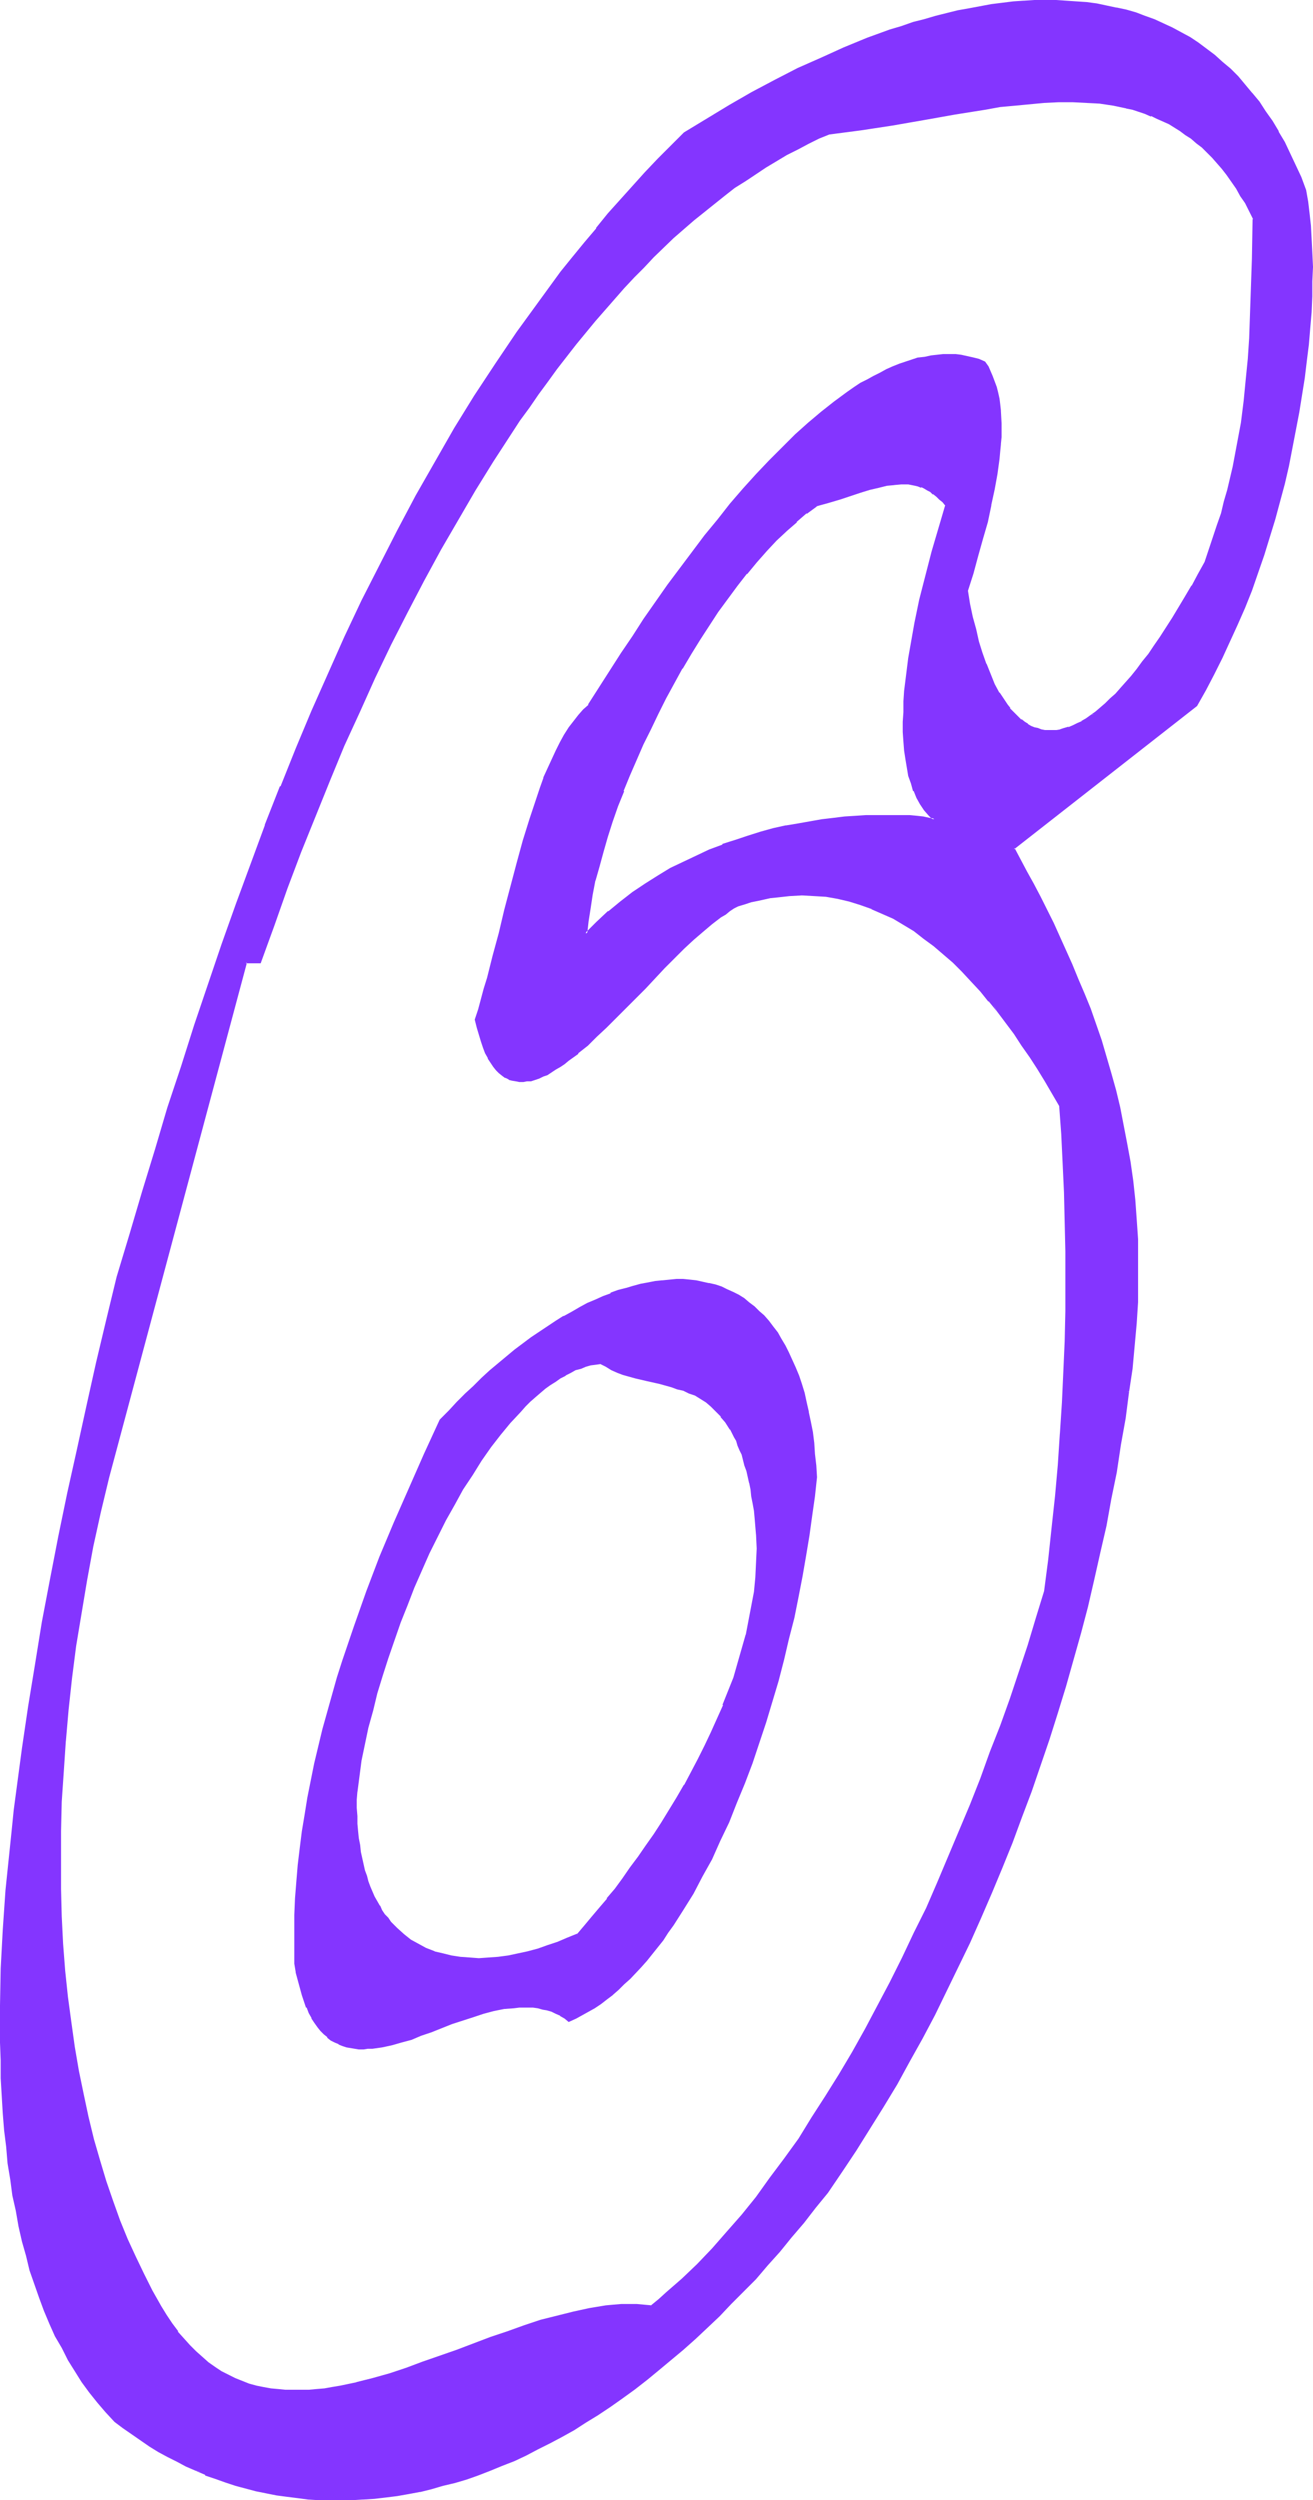 <?xml version="1.0" encoding="UTF-8" standalone="no"?>
<svg
   version="1.0"
   width="81.819mm"
   height="155.797mm"
   id="svg10"
   sodipodi:docname="Smudge Ital-Cond 6.wmf"
   xmlns:inkscape="http://www.inkscape.org/namespaces/inkscape"
   xmlns:sodipodi="http://sodipodi.sourceforge.net/DTD/sodipodi-0.dtd"
   xmlns="http://www.w3.org/2000/svg"
   xmlns:svg="http://www.w3.org/2000/svg">
  <sodipodi:namedview
     id="namedview10"
     pagecolor="#ffffff"
     bordercolor="#000000"
     borderopacity="0.25"
     inkscape:showpageshadow="2"
     inkscape:pageopacity="0.0"
     inkscape:pagecheckerboard="0"
     inkscape:deskcolor="#d1d1d1"
     inkscape:document-units="mm" />
  <defs
     id="defs1">
    <pattern
       id="WMFhbasepattern"
       patternUnits="userSpaceOnUse"
       width="6"
       height="6"
       x="0"
       y="0" />
  </defs>
  <path
     style="fill:#8435ff;fill-opacity:1;fill-rule:evenodd;stroke:none"
     d="m 220.053,192.94 -1.131,-0.162 -1.454,-0.162 -1.454,-0.162 -1.777,-0.162 h -1.777 l -1.939,-0.162 h -4.362 l -2.262,0.162 -2.423,0.162 -2.585,0.162 -2.585,0.162 -2.747,0.485 -2.747,0.323 -2.747,0.485 -2.908,0.646 -2.908,0.646 -3.07,0.808 -2.908,0.808 -3.07,1.131 -3.07,0.97 -3.07,1.293 -3.07,1.293 -2.908,1.454 -3.07,1.616 -3.07,1.778 -2.908,1.778 -2.908,2.101 -2.908,2.101 -2.747,2.262 -2.747,2.585 -2.747,2.585 0.323,-2.909 0.485,-3.232 0.485,-3.07 0.808,-3.393 0.808,-3.393 0.969,-3.393 1.131,-3.555 1.131,-3.555 1.131,-3.555 1.454,-3.717 1.454,-3.555 1.616,-3.717 1.454,-3.555 1.777,-3.717 1.777,-3.555 1.939,-3.717 1.939,-3.555 1.939,-3.393 1.939,-3.555 2.1,-3.393 2.262,-3.232 2.1,-3.232 2.262,-3.07 2.262,-3.07 2.262,-2.909 2.262,-2.585 2.423,-2.747 2.262,-2.424 2.423,-2.262 2.262,-2.262 2.423,-1.939 2.423,-1.778 2.908,-0.808 2.585,-0.808 2.585,-0.808 2.262,-0.646 2.262,-0.646 1.939,-0.646 1.939,-0.323 1.777,-0.323 1.777,-0.162 h 1.616 l 0.808,0.162 0.808,0.162 0.808,0.162 0.646,0.323 0.808,0.323 0.808,0.323 0.646,0.485 0.646,0.485 0.808,0.646 0.646,0.646 0.808,0.646 0.646,0.808 -1.616,5.494 -1.616,5.656 -1.454,5.656 -1.293,5.494 -1.131,5.494 -0.646,2.909 -0.323,2.585 -0.485,2.747 -0.323,2.585 -0.323,2.585 -0.323,2.585 -0.162,2.585 -0.162,2.424 v 2.262 2.424 l 0.162,2.262 0.162,2.101 0.162,2.101 0.323,1.939 0.485,1.939 0.485,1.778 0.646,1.616 0.808,1.616 0.808,1.454 0.969,1.454 0.969,1.293 z m 45.562,134.767 0.808,-5.494 0.646,-5.333 0.323,-5.171 0.323,-5.009 0.162,-5.009 v -5.009 l -0.162,-4.848 -0.323,-4.686 -0.323,-4.525 -0.485,-4.525 -0.646,-4.525 -0.646,-4.363 -0.808,-4.201 -0.969,-4.201 -0.969,-4.04 -0.969,-4.04 -1.293,-3.878 -1.131,-3.717 -1.293,-3.878 -1.293,-3.555 -1.293,-3.555 -1.454,-3.555 -1.454,-3.393 -1.454,-3.393 -1.454,-3.232 -1.616,-3.07 -1.454,-3.232 -1.616,-3.07 -1.616,-2.909 -1.454,-2.909 -1.616,-2.747 -1.454,-2.909 43.138,-33.611 1.939,-3.717 2.1,-3.717 1.939,-3.717 1.777,-3.878 1.777,-4.04 1.616,-4.04 1.616,-4.04 1.454,-4.201 1.454,-4.04 1.293,-4.201 1.293,-4.201 1.131,-4.201 1.131,-4.201 0.969,-4.201 0.969,-4.201 0.808,-4.201 0.808,-4.201 0.646,-4.04 0.485,-4.04 0.485,-4.04 0.485,-3.878 0.323,-3.878 0.323,-3.717 0.162,-3.717 0.162,-3.555 v -3.393 -3.393 l -0.162,-3.232 -0.323,-3.07 -0.162,-2.909 -0.485,-2.747 -0.323,-2.585 -1.293,-3.07 -1.131,-2.909 -1.293,-2.747 -1.454,-2.585 -1.454,-2.585 -1.454,-2.424 -1.454,-2.262 -1.616,-2.262 -1.616,-1.939 -1.616,-2.101 -1.777,-1.778 -1.777,-1.939 -1.777,-1.616 -1.777,-1.616 -1.939,-1.454 -1.939,-1.454 -1.939,-1.131 -2.1,-1.293 L 275.955,6.625 273.854,5.656 271.754,4.848 269.654,3.878 267.392,3.232 265.13,2.585 262.868,1.939 260.606,1.454 258.182,1.131 255.92,0.808 253.497,0.485 251.073,0.323 h -2.423 -2.423 -2.585 l -2.423,0.162 -2.585,0.162 -2.585,0.323 -2.585,0.323 -2.585,0.485 -2.585,0.485 -2.585,0.485 -2.585,0.646 -2.747,0.646 -2.585,0.646 -2.747,0.808 -2.585,0.808 -2.747,0.97 -5.332,1.939 -5.493,2.101 -5.493,2.424 -5.332,2.585 -5.493,2.747 -5.332,2.909 -5.332,2.909 -5.332,3.232 -5.332,3.232 -3.07,3.07 -3.07,3.232 -3.07,3.07 -2.908,3.232 -2.908,3.232 -2.908,3.393 -2.747,3.232 -2.747,3.393 -2.747,3.393 -2.747,3.555 -2.747,3.555 -2.585,3.555 -5.17,7.11 -5.009,7.433 -4.847,7.595 -4.685,7.595 -4.685,7.918 -4.524,7.918 -4.362,8.08 -4.201,8.241 -4.201,8.403 -4.039,8.564 -3.878,8.564 -3.716,8.726 -3.716,8.888 -3.716,9.049 -3.554,9.049 -3.393,9.211 -3.554,9.372 -3.231,9.372 -3.231,9.534 -3.231,9.534 -3.231,9.695 -3.07,9.857 -3.07,9.857 -2.908,9.857 -3.07,10.019 -2.908,10.019 -2.423,10.18 -2.423,10.18 -2.423,10.18 -2.262,10.18 -2.1,10.18 -2.1,10.18 -1.939,10.18 -1.939,10.019 -1.777,10.019 -1.616,10.019 -1.293,9.695 -1.454,9.857 -0.485,4.686 -0.485,4.848 -0.646,4.686 -0.323,4.686 -0.485,4.686 -0.323,4.686 -0.323,4.686 -0.485,9.049 -0.162,4.363 v 4.363 l -0.162,4.363 0.162,4.363 v 4.201 l 0.162,4.201 0.162,4.201 0.323,4.04 0.323,3.878 0.323,4.04 0.485,3.878 0.485,3.717 0.646,3.717 0.646,3.717 0.808,3.555 0.808,3.555 0.808,3.393 0.969,3.393 1.131,3.393 0.969,3.07 1.293,3.07 1.293,3.07 1.293,2.909 1.454,2.909 1.454,2.747 1.616,2.585 1.777,2.585 1.777,2.424 1.777,2.424 1.939,2.262 2.1,2.101 1.939,1.616 2.1,1.454 2.1,1.454 2.1,1.293 2.1,1.293 2.1,1.293 2.1,1.131 2.262,1.131 2.262,0.97 2.262,0.97 2.262,0.808 2.423,0.97 2.262,0.646 2.423,0.646 2.423,0.646 2.423,0.485 2.423,0.485 2.585,0.485 2.423,0.323 2.585,0.162 2.423,0.162 2.585,0.162 h 2.585 l 2.585,-0.162 h 2.585 l 2.747,-0.323 2.585,-0.323 2.747,-0.323 2.585,-0.485 2.747,-0.485 2.747,-0.646 2.747,-0.646 2.747,-0.808 2.747,-0.808 2.747,-0.97 2.747,-0.97 2.747,-1.131 2.908,-1.293 2.747,-1.293 2.747,-1.293 2.908,-1.454 2.747,-1.616 2.908,-1.616 2.747,-1.616 2.908,-1.939 2.908,-1.939 2.747,-1.939 2.908,-2.101 2.908,-2.101 2.747,-2.262 2.908,-2.424 2.908,-2.424 2.747,-2.585 2.908,-2.585 2.908,-2.747 2.747,-2.909 2.908,-2.909 2.908,-3.07 2.747,-3.07 2.908,-3.232 2.747,-3.393 2.908,-3.393 2.747,-3.555 2.747,-3.555 3.393,-4.848 3.393,-5.009 3.231,-5.171 3.231,-5.171 3.07,-5.333 3.07,-5.332 2.908,-5.494 2.908,-5.494 2.908,-5.494 2.747,-5.817 2.747,-5.656 2.585,-5.817 2.585,-5.817 2.423,-5.979 2.423,-5.979 2.262,-5.979 2.262,-6.14 2.1,-6.14 1.939,-6.14 1.939,-6.14 1.939,-6.14 1.939,-6.302 1.616,-6.302 1.616,-6.302 1.616,-6.302 1.454,-6.302 1.293,-6.302 1.293,-6.302 1.131,-6.464 1.131,-6.302 0.969,-6.302 z M 153.488,543.108 h -1.777 l -1.777,-0.162 h -1.777 -1.777 l -1.939,0.162 -1.777,0.162 -1.939,0.323 -1.777,0.323 -3.878,0.646 -3.878,0.97 -3.878,1.131 -3.878,1.293 -3.878,1.293 -4.039,1.454 -7.917,2.909 -7.917,2.909 -4.039,1.454 -3.878,1.131 -3.878,1.293 -3.878,0.97 -3.878,0.808 -1.777,0.323 -1.939,0.162 -1.777,0.323 -1.939,0.162 H 70.927 69.15 67.211 l -1.616,-0.162 -1.777,-0.162 -1.777,-0.323 -1.777,-0.485 -1.616,-0.485 -1.777,-0.485 -1.616,-0.808 -1.616,-0.646 -1.616,-0.97 -1.454,-0.97 -1.616,-1.131 -1.454,-1.293 -1.454,-1.293 -1.454,-1.454 -1.454,-1.616 -1.454,-1.616 -1.293,-1.939 -1.293,-1.939 -1.293,-2.262 -2.1,-3.555 -2.1,-3.878 -1.939,-4.04 -1.777,-4.201 -1.777,-4.363 -1.777,-4.525 -1.616,-4.848 -1.454,-4.848 -1.293,-5.009 -1.454,-5.171 -1.131,-5.333 -1.131,-5.656 -0.969,-5.656 -0.808,-5.817 -0.808,-5.979 -0.485,-6.14 -0.485,-6.302 -0.323,-6.464 -0.323,-6.464 v -6.787 -6.787 l 0.323,-6.948 0.323,-7.11 0.485,-7.272 0.646,-7.272 0.969,-7.595 0.969,-7.433 1.131,-7.756 1.293,-7.918 1.616,-7.918 1.616,-7.918 0.969,-4.04 0.969,-4.201 32.475,-121.193 h 3.393 l 3.07,-8.888 3.231,-8.564 3.231,-8.726 3.231,-8.403 3.393,-8.403 3.554,-8.241 3.554,-7.918 3.716,-8.08 3.716,-7.756 3.716,-7.595 4.039,-7.433 3.878,-7.272 4.039,-7.11 4.201,-6.948 4.039,-6.787 2.262,-3.232 2.1,-3.232 2.1,-3.232 2.1,-3.07 2.262,-3.07 2.1,-3.07 2.262,-2.909 2.262,-2.909 2.1,-2.909 2.262,-2.747 2.262,-2.747 2.262,-2.747 2.423,-2.585 2.262,-2.424 2.262,-2.585 2.423,-2.262 2.262,-2.424 2.423,-2.262 2.262,-2.262 2.423,-2.101 2.423,-2.101 2.423,-1.939 2.423,-1.939 2.423,-1.939 2.423,-1.778 2.423,-1.778 2.423,-1.616 2.423,-1.616 2.423,-1.454 2.585,-1.293 2.423,-1.454 2.585,-1.293 2.423,-1.131 2.585,-1.131 3.716,-0.323 3.716,-0.646 7.432,-1.131 7.27,-1.293 7.432,-1.293 7.109,-1.131 3.554,-0.485 3.554,-0.485 3.393,-0.323 3.393,-0.323 h 3.393 l 3.393,-0.162 3.231,0.162 3.07,0.323 3.231,0.485 3.07,0.485 1.454,0.485 1.454,0.323 1.454,0.646 1.454,0.485 1.454,0.485 1.454,0.646 1.293,0.808 1.454,0.646 1.293,0.97 1.293,0.808 1.293,0.97 1.293,0.97 1.293,1.131 1.293,1.131 1.131,1.293 1.131,1.293 1.131,1.293 1.293,1.454 0.969,1.616 1.131,1.616 1.131,1.778 0.969,1.778 0.969,1.778 0.969,1.939 -0.323,9.372 -0.162,9.372 -0.323,9.372 -0.323,4.848 -0.485,5.009 -0.485,5.009 -0.808,5.009 -0.808,5.171 -0.485,2.585 -0.485,2.747 -0.646,2.585 -0.646,2.747 -0.808,2.747 -0.808,2.747 -0.808,2.909 -0.969,2.747 -0.969,2.909 -1.131,2.909 -1.454,2.909 -1.616,2.747 -1.454,2.747 -1.616,2.424 -1.454,2.424 -1.454,2.262 -1.454,2.262 -1.293,1.939 -1.454,2.101 -1.293,1.778 -1.293,1.778 -1.454,1.616 -1.131,1.454 -1.293,1.454 -1.293,1.293 -1.293,1.131 -1.131,1.131 -1.131,1.131 -1.131,0.808 -1.131,0.97 -1.131,0.646 -1.131,0.646 -0.969,0.646 -1.131,0.323 -0.969,0.485 -0.969,0.323 -0.969,0.162 -0.969,0.162 -0.969,0.162 h -0.808 l -0.969,-0.162 -0.808,-0.162 -0.808,-0.162 -0.808,-0.323 -0.808,-0.323 -0.808,-0.485 -0.808,-0.485 -0.808,-0.485 -0.646,-0.646 -0.646,-0.646 -0.808,-0.646 -0.646,-0.808 -0.646,-0.808 -0.646,-0.97 -1.131,-1.939 -1.131,-2.101 -0.969,-2.262 -1.131,-2.424 -0.808,-2.585 -0.808,-2.747 -0.808,-2.909 -0.808,-2.909 -0.485,-3.07 -0.646,-3.07 1.293,-4.201 1.293,-4.04 1.131,-4.04 0.969,-4.04 0.969,-3.878 0.808,-3.717 0.485,-3.717 0.646,-3.393 0.162,-1.778 v -1.778 l 0.162,-1.616 v -1.616 -1.616 -1.454 l -0.162,-1.454 -0.162,-1.454 -0.162,-1.454 -0.323,-1.454 -0.323,-1.293 -0.323,-1.293 -0.485,-1.131 -0.485,-1.293 -0.646,-1.131 -0.646,-0.97 -1.293,-0.485 -1.454,-0.485 -1.293,-0.323 -1.454,-0.162 -1.454,-0.162 h -1.293 -1.454 l -1.454,0.162 -1.454,0.162 -1.454,0.162 -1.454,0.323 -1.454,0.323 -1.454,0.485 -1.616,0.646 -1.454,0.485 -1.454,0.646 -1.454,0.808 -1.616,0.808 -1.454,0.808 -1.616,0.97 -1.454,0.97 -1.616,0.97 -3.07,2.262 -3.07,2.424 -3.07,2.585 -3.07,2.747 -3.07,3.07 -3.07,3.07 -3.07,3.393 -3.07,3.232 -2.908,3.555 -3.07,3.717 -2.908,3.717 -3.07,3.878 -2.908,3.878 -2.908,3.878 -5.493,8.08 -2.747,4.04 -2.747,4.04 -2.585,4.04 -2.585,4.04 -2.423,4.04 -1.293,1.131 -1.131,1.293 -1.131,1.454 -1.131,1.454 -0.969,1.778 -1.131,1.778 -0.969,1.939 -0.969,1.939 -0.808,2.101 -0.969,2.262 -0.808,2.262 -0.969,2.424 -0.808,2.424 -0.808,2.585 -1.454,5.171 -1.454,5.333 -1.616,5.332 -1.293,5.494 -1.454,5.494 -1.293,5.333 -1.454,5.332 -0.646,2.424 -0.646,2.585 -0.646,2.424 -0.808,2.262 0.485,1.939 0.323,1.616 0.485,1.616 0.485,1.293 0.646,1.293 0.485,1.293 0.646,0.97 0.646,0.97 0.646,0.808 0.646,0.646 0.808,0.646 0.646,0.485 0.808,0.323 0.808,0.323 0.808,0.162 0.808,0.162 h 0.969 l 0.808,-0.162 0.808,-0.162 0.969,-0.323 0.969,-0.323 0.969,-0.323 0.969,-0.485 0.969,-0.485 0.969,-0.646 1.131,-0.646 0.969,-0.808 1.131,-0.646 2.1,-1.778 2.1,-1.778 2.262,-2.101 2.262,-2.101 2.262,-2.262 2.262,-2.262 4.685,-4.848 4.524,-4.686 2.262,-2.262 2.262,-2.262 2.262,-2.101 2.262,-1.939 2.1,-1.778 2.1,-1.616 1.131,-0.808 0.969,-0.646 0.969,-0.646 0.969,-0.646 1.616,-0.485 1.616,-0.323 1.454,-0.485 1.616,-0.323 1.454,-0.323 1.616,-0.162 2.908,-0.323 h 2.908 2.908 l 2.747,0.323 2.747,0.485 2.747,0.485 2.747,0.808 2.585,0.97 2.585,1.131 2.585,1.293 2.423,1.454 2.423,1.454 2.262,1.616 2.423,1.939 2.262,1.778 2.262,2.101 2.1,2.101 2.262,2.262 2.1,2.424 2.1,2.424 1.939,2.424 1.939,2.585 1.939,2.585 1.939,2.747 1.777,2.747 1.777,2.909 1.777,2.747 3.393,5.817 0.485,6.787 0.485,6.787 0.323,6.948 0.162,6.948 0.162,6.948 v 6.948 l -0.162,7.11 -0.162,7.11 -0.162,7.272 -0.323,7.11 -0.485,7.433 -0.646,7.272 -0.646,7.433 -0.646,7.433 -0.808,7.433 -0.969,7.595 -1.939,6.302 -1.939,6.302 -2.1,6.302 -2.262,6.302 -2.262,6.302 -2.262,6.302 -2.423,6.302 -2.423,6.14 -2.423,6.14 -2.585,6.14 -2.585,5.979 -2.747,5.979 -2.747,5.979 -2.908,5.817 -2.747,5.656 -3.07,5.656 -2.908,5.494 -3.07,5.494 -3.07,5.171 -3.07,5.171 -3.231,5.009 -3.231,5.009 -3.231,4.686 -3.393,4.525 -3.393,4.525 -3.393,4.201 -3.393,4.04 -3.554,3.878 -3.554,3.717 -3.554,3.393 -3.554,3.393 -1.939,1.454 z"
     id="path1" />
  <path
     style="fill:#8435ff;fill-opacity:1;fill-rule:evenodd;stroke:none"
     d="m 219.891,193.263 0.162,-0.485 -1.131,-0.162 -1.454,-0.323 -1.454,-0.162 -1.777,-0.162 v 0 h -1.777 -1.939 -4.362 -2.262 l -2.423,0.162 v 0 l -2.585,0.162 -2.585,0.323 -2.747,0.323 -2.747,0.485 -2.747,0.485 -2.908,0.485 h -0.162 l -2.908,0.646 -2.908,0.808 -3.07,0.97 -2.908,0.97 -3.07,0.97 v 0.162 l -3.07,1.131 -3.07,1.454 -3.07,1.454 -3.07,1.454 v 0 l -2.908,1.778 -3.07,1.939 -2.908,1.939 -2.908,2.262 v 0 l -2.747,2.262 h -0.162 l -2.747,2.585 -2.585,2.585 0.485,0.162 0.323,-2.909 0.485,-3.07 0.485,-3.232 0.646,-3.393 v 0.162 l 0.969,-3.393 0.969,-3.555 0.969,-3.393 1.131,-3.555 1.293,-3.717 1.454,-3.555 h -0.162 l 1.454,-3.555 1.616,-3.717 1.616,-3.717 1.777,-3.555 1.777,-3.717 1.777,-3.555 1.939,-3.555 1.939,-3.555 v 0.162 l 2.1,-3.555 2.1,-3.393 2.1,-3.232 2.1,-3.232 2.262,-3.07 2.262,-3.07 2.262,-2.909 v 0.162 l 2.262,-2.747 2.423,-2.747 2.262,-2.424 2.423,-2.262 2.423,-2.101 h -0.162 l 2.423,-2.101 v 0.162 l 2.423,-1.778 h -0.162 l 2.908,-0.808 2.747,-0.808 2.423,-0.808 2.423,-0.808 2.1,-0.646 2.1,-0.485 1.939,-0.485 v 0 l 1.777,-0.162 h -0.162 l 1.777,-0.162 h 1.616 v 0 l 0.808,0.162 0.808,0.162 v 0 l 0.646,0.162 0.808,0.323 v -0.162 l 0.646,0.323 0.808,0.485 v 0 l 0.646,0.323 0.646,0.646 v -0.162 l 0.808,0.646 v 0 l 0.646,0.646 0.808,0.646 0.646,0.808 v -0.162 l -1.616,5.494 -1.616,5.494 -1.454,5.656 -1.454,5.656 v 0 l -1.131,5.494 -0.485,2.747 -0.485,2.747 -0.485,2.747 -0.323,2.585 -0.323,2.585 -0.323,2.585 -0.162,2.424 v 0.162 2.424 l -0.162,2.262 v 2.424 l 0.162,2.262 v 0 l 0.162,2.101 0.323,2.101 0.323,1.939 v 0 l 0.323,1.939 0.646,1.778 0.485,1.778 h 0.162 l 0.646,1.616 0.808,1.454 v 0 l 0.969,1.454 v 0 l 1.131,1.293 1.131,1.131 0.969,0.162 -1.777,-1.778 -0.969,-1.131 v 0 l -0.969,-1.454 v 0.162 l -0.808,-1.616 -0.646,-1.454 v 0 l -0.646,-1.616 -0.485,-1.939 -0.485,-1.939 v 0.162 l -0.323,-2.101 -0.323,-1.939 -0.162,-2.262 v 0.162 -2.262 l -0.162,-2.424 0.162,-2.262 0.162,-2.424 v 0 l 0.162,-2.585 0.162,-2.424 0.323,-2.747 0.485,-2.585 0.323,-2.747 0.485,-2.585 0.485,-2.747 1.293,-5.494 v 0 l 1.293,-5.656 1.454,-5.656 1.616,-5.494 1.616,-5.656 -0.808,-0.97 -0.646,-0.646 -0.808,-0.808 v 0 l -0.808,-0.485 v 0 l -0.646,-0.485 -0.646,-0.485 h -0.162 l -0.646,-0.485 -0.808,-0.323 v 0 l -0.808,-0.162 -0.646,-0.323 h -0.162 l -0.808,-0.162 h -0.646 -0.162 l -1.616,-0.162 -1.777,0.162 v 0 l -1.777,0.323 v 0 l -1.939,0.485 -2.1,0.485 -2.1,0.646 -2.423,0.808 -2.423,0.646 -2.747,0.808 -2.908,0.97 -2.423,1.778 v 0 l -2.423,1.939 v 0 l -2.262,2.262 -2.423,2.262 -2.262,2.424 -2.423,2.585 -2.262,2.747 h -0.162 l -2.262,2.909 -2.262,3.07 -2.1,3.07 -2.262,3.232 -2.1,3.393 -2.1,3.232 -2.1,3.555 v 0 l -1.939,3.555 -1.939,3.555 -1.777,3.555 -1.777,3.555 -1.777,3.717 -1.616,3.717 -1.454,3.555 -1.454,3.717 h -0.162 l -1.293,3.555 -1.293,3.717 -1.131,3.555 -1.131,3.393 -0.969,3.555 -0.808,3.393 v 0 l -0.646,3.232 -0.646,3.232 -0.485,3.232 -0.323,3.717 3.231,-3.232 2.747,-2.424 v 0 l 2.747,-2.424 v 0 l 2.908,-2.101 2.908,-1.939 2.908,-1.939 3.07,-1.778 v 0 l 2.908,-1.454 3.07,-1.616 3.07,-1.293 3.07,-1.131 v 0 l 3.07,-1.131 2.908,-0.97 3.07,-0.808 2.908,-0.808 2.908,-0.646 v 0 l 2.908,-0.646 2.908,-0.485 2.747,-0.485 2.585,-0.323 2.585,-0.323 2.585,-0.162 v 0 l 2.423,-0.162 h 2.262 4.362 1.939 l 1.777,0.162 v 0 l 1.616,0.162 1.616,0.162 1.293,0.162 2.1,0.323 z"
     id="path2" />
  <path
     style="fill:#8435ff;fill-opacity:1;fill-rule:evenodd;stroke:none"
     d="m 265.938,327.707 0.808,-5.333 0.485,-5.333 0.485,-5.332 v 0 l 0.323,-5.009 v -5.009 -5.009 -4.848 l -0.323,-4.686 v 0 l -0.323,-4.525 -0.485,-4.525 -0.646,-4.525 -0.808,-4.363 -0.808,-4.201 -0.808,-4.201 v 0 l -0.969,-4.04 -1.131,-4.04 -1.131,-3.878 -1.131,-3.878 -1.293,-3.717 -1.293,-3.717 -1.454,-3.555 v 0 l -1.454,-3.393 -1.454,-3.555 -1.454,-3.232 -1.454,-3.232 -1.454,-3.232 -1.616,-3.232 -1.454,-2.909 -1.616,-3.07 -1.616,-2.909 -2.908,-5.494 -0.162,0.323 43.138,-33.773 2.1,-3.717 1.939,-3.717 1.939,-3.878 1.777,-3.878 1.777,-3.878 1.777,-4.04 v 0 l 1.616,-4.04 v 0 l 1.454,-4.201 1.454,-4.201 1.293,-4.201 1.293,-4.201 1.131,-4.201 1.131,-4.201 0.969,-4.201 0.808,-4.201 v 0 l 0.808,-4.201 0.808,-4.201 0.646,-4.04 0.646,-4.04 0.485,-4.04 0.485,-3.878 0.323,-3.878 0.323,-3.717 v 0 l 0.162,-3.717 v -3.555 l 0.162,-3.393 -0.162,-3.393 -0.162,-3.232 v 0 l -0.162,-3.07 -0.323,-2.909 -0.323,-2.747 -0.485,-2.747 -1.131,-3.07 v 0 l -1.293,-2.747 -1.293,-2.747 -1.293,-2.747 -1.454,-2.424 v -0.162 l -1.454,-2.424 -1.616,-2.262 -1.454,-2.262 -1.616,-1.939 -0.162,-0.162 -1.616,-1.939 -1.616,-1.939 -1.777,-1.778 -1.939,-1.616 -1.777,-1.616 v 0 l -1.939,-1.454 -1.939,-1.454 -1.939,-1.293 -2.1,-1.131 v 0 L 276.116,6.464 274.016,5.494 271.915,4.525 v 0 l -2.262,-0.808 v 0 l -2.1,-0.808 -2.262,-0.646 -2.262,-0.485 h -0.162 l -2.262,-0.485 -2.262,-0.485 -2.423,-0.323 -2.423,-0.162 -2.423,-0.162 v 0 L 248.65,0 h -2.423 -2.585 l -2.423,0.162 h -0.162 l -2.423,0.162 -2.585,0.323 -2.585,0.323 -2.585,0.485 -2.585,0.485 -2.747,0.485 v 0 l -2.585,0.646 -2.585,0.646 -2.747,0.808 -2.585,0.646 -2.747,0.97 -2.747,0.808 -5.332,1.939 v 0 l -5.493,2.262 v 0 l -5.332,2.424 -5.493,2.424 -5.332,2.747 -5.493,2.909 -5.332,3.07 v 0 l -5.332,3.232 -5.332,3.232 -3.07,3.07 -3.07,3.07 -3.07,3.232 -2.908,3.232 -2.908,3.232 -2.908,3.232 -2.747,3.393 v 0.162 l -2.747,3.232 -2.908,3.555 v 0 l -2.747,3.393 -2.585,3.555 -2.585,3.555 -5.17,7.11 -5.009,7.433 -5.009,7.595 -4.685,7.595 -4.524,7.918 v 0 l -4.524,7.918 -4.362,8.241 -4.201,8.241 -4.201,8.241 -4.039,8.564 -3.878,8.726 -3.878,8.726 -3.716,8.888 -3.554,8.888 h -0.162 l -3.554,9.049 v 0.162 l -3.393,9.211 -3.393,9.211 -3.393,9.534 -3.231,9.534 -3.231,9.534 -3.07,9.695 -3.231,9.695 -2.908,9.857 -3.07,10.019 -2.908,9.857 -3.07,10.18 -2.423,10.019 -2.423,10.18 -2.262,10.18 -2.262,10.342 v 0 l -2.262,10.18 -2.1,10.18 -1.939,10.019 -1.939,10.18 -1.616,10.019 -1.616,9.857 -1.454,9.857 -1.293,9.695 -0.646,4.848 -0.485,4.848 -0.485,4.686 -0.485,4.686 -0.485,4.686 -0.323,4.686 v 0 L 0.646,454.556 0.162,463.605 0,472.331 v 4.363 4.363 l 0.162,4.201 v 4.201 l 0.485,8.241 v 0 l 0.323,4.04 0.485,3.878 0.323,3.878 0.646,3.878 0.485,3.717 0.808,3.555 0.646,3.717 v 0 l 0.808,3.555 0.969,3.393 0.808,3.393 1.131,3.232 1.131,3.232 1.131,3.07 v 0 l 1.293,3.07 1.293,2.909 1.616,2.747 1.454,2.909 v 0 l 1.616,2.585 1.616,2.585 1.777,2.424 1.939,2.424 v 0 l 1.939,2.262 2.1,2.262 v 0 l 1.939,1.454 2.1,1.454 2.1,1.454 2.1,1.454 2.1,1.293 v 0 l 2.1,1.131 2.262,1.131 2.1,1.131 2.262,0.97 2.585,0.485 v 0 l -2.262,-0.808 -2.262,-1.131 -2.262,-0.97 -2.1,-1.293 -2.262,-1.131 h 0.162 l -2.1,-1.293 -2.262,-1.454 -1.939,-1.293 -2.1,-1.616 -1.939,-1.454 v 0 l -1.939,-2.101 -2.1,-2.262 h 0.162 l -1.939,-2.424 -1.777,-2.424 -1.616,-2.585 -1.616,-2.585 v 0 l -1.616,-2.747 -1.454,-2.909 -1.293,-2.909 -1.293,-2.909 v 0 L 9.694,541.007 8.563,537.775 7.594,534.543 6.624,531.15 l -0.969,-3.393 -0.808,-3.555 v 0 l -0.646,-3.555 -0.646,-3.717 -0.646,-3.717 -0.485,-3.717 -0.485,-3.878 -0.323,-4.04 -0.485,-3.878 v 0 L 0.808,489.459 0.646,485.258 0.485,481.057 v -4.363 -4.363 l 0.323,-8.726 0.485,-9.049 0.323,-4.686 v 0 l 0.323,-4.525 0.323,-4.686 0.485,-4.686 0.485,-4.848 0.646,-4.848 0.485,-4.686 1.293,-9.857 1.454,-9.695 1.616,-10.019 1.777,-10.019 1.777,-10.019 2.1,-10.18 1.939,-10.18 2.262,-10.18 v 0.162 l 2.262,-10.342 2.423,-10.18 2.423,-10.18 2.423,-10.019 2.908,-10.18 2.908,-9.857 3.07,-10.019 3.07,-9.857 3.07,-9.695 3.07,-9.695 3.231,-9.534 3.393,-9.534 3.231,-9.534 3.393,-9.211 3.554,-9.211 v 0 l 3.554,-9.049 h -0.162 l 3.716,-9.049 3.716,-8.888 3.878,-8.726 3.878,-8.564 4.039,-8.564 4.039,-8.403 4.362,-8.241 4.362,-8.08 4.362,-8.08 v 0 l 4.685,-7.756 4.685,-7.595 4.847,-7.595 5.009,-7.433 5.17,-7.11 2.747,-3.555 2.585,-3.555 2.747,-3.555 v 0 l 2.747,-3.393 2.747,-3.393 v 0.162 l 2.908,-3.393 2.747,-3.393 2.908,-3.232 3.07,-3.07 2.908,-3.232 3.07,-3.07 3.07,-3.07 v 0 l 5.332,-3.393 5.332,-3.07 h -0.162 l 5.493,-3.07 5.332,-2.909 5.332,-2.747 5.493,-2.585 5.493,-2.262 v 0 l 5.332,-2.101 v 0 l 5.332,-1.939 2.747,-0.97 2.585,-0.808 2.747,-0.808 2.585,-0.808 2.747,-0.646 2.585,-0.485 v 0 l 2.585,-0.646 2.585,-0.485 2.585,-0.323 2.585,-0.323 2.585,-0.323 2.585,-0.162 v 0 l 2.423,-0.162 2.585,-0.162 h 2.423 l 2.423,0.162 v 0 l 2.423,0.162 2.262,0.162 2.423,0.323 2.423,0.485 2.262,0.485 v 0 l 2.262,0.485 2.262,0.646 2.1,0.808 v 0 l 2.1,0.808 v 0 l 2.262,0.97 2.1,0.97 1.939,1.131 v 0 l 2.1,1.131 1.939,1.293 1.939,1.454 1.939,1.454 -0.162,-0.162 1.939,1.616 1.777,1.778 1.777,1.778 1.777,1.778 1.616,2.101 v -0.162 l 1.616,2.101 1.616,2.262 1.454,2.262 1.454,2.424 v 0 l 1.454,2.585 1.293,2.585 1.293,2.747 1.293,2.909 v 0 l 1.131,2.909 v 0 l 0.485,2.585 0.323,2.747 0.323,2.909 0.162,3.07 v 0 l 0.162,3.232 v 3.393 3.393 l -0.162,3.555 -0.162,3.717 v 0 l -0.162,3.717 -0.485,3.878 -0.323,3.878 -0.485,4.04 -0.646,4.04 -0.646,4.04 -0.808,4.201 -0.808,4.04 v 0 l -0.969,4.201 -0.969,4.201 -1.131,4.201 -1.131,4.201 -1.293,4.201 -1.293,4.201 -1.293,4.201 -1.616,4.201 v -0.162 l -1.616,4.201 h 0.162 l -1.777,3.878 -1.616,4.04 -1.939,3.878 -1.777,3.878 -2.1,3.717 -2.1,3.555 0.162,-0.162 -43.3,33.934 3.07,5.817 1.616,2.909 1.616,2.909 1.454,3.07 1.616,3.07 1.454,3.232 1.454,3.232 1.454,3.393 1.454,3.393 1.454,3.555 v -0.162 l 1.293,3.555 1.454,3.717 1.131,3.717 1.293,3.878 1.131,3.878 0.969,4.04 0.969,4.04 v -0.162 l 0.969,4.201 0.808,4.363 0.646,4.201 0.646,4.525 0.485,4.525 0.485,4.525 v 0 l 0.162,4.686 0.162,4.848 v 5.009 l -0.162,5.009 -0.162,5.009 v 0 l -0.485,5.171 -0.646,5.333 -0.646,5.494 z"
     id="path3" />
  <path
     style="fill:#8435ff;fill-opacity:1;fill-rule:evenodd;stroke:none"
     d="m 46.046,581.89 2.262,0.97 v 0.162 l 2.423,0.808 v 0 l 2.262,0.808 2.423,0.808 2.423,0.646 2.423,0.646 v 0 l 2.423,0.485 2.423,0.485 2.423,0.323 2.585,0.323 2.423,0.323 2.585,0.162 v 0 h 2.585 2.585 2.585 l 2.585,-0.162 h 0.162 l 2.585,-0.162 2.747,-0.323 2.585,-0.323 2.747,-0.485 2.585,-0.485 h 0.162 l 2.585,-0.646 2.747,-0.808 2.747,-0.646 2.747,-0.808 2.747,-0.97 2.908,-1.131 v 0 l 2.747,-1.131 v 0 l 2.908,-1.131 2.747,-1.293 2.747,-1.454 2.908,-1.454 2.747,-1.454 v 0 l 2.908,-1.616 2.747,-1.778 2.908,-1.778 2.908,-1.939 2.747,-1.939 2.908,-2.101 2.908,-2.262 2.747,-2.262 v 0 l 2.908,-2.424 v 0 l 2.908,-2.424 2.908,-2.585 2.747,-2.585 2.908,-2.747 2.747,-2.909 2.908,-2.909 2.908,-2.909 2.747,-3.232 2.908,-3.232 v 0 l 2.747,-3.393 2.908,-3.393 2.747,-3.555 v 0 l 2.908,-3.555 3.393,-5.009 3.231,-4.848 3.231,-5.171 3.231,-5.171 3.231,-5.332 v 0 l 2.908,-5.333 3.07,-5.494 2.908,-5.494 2.747,-5.656 2.747,-5.656 2.747,-5.656 2.585,-5.817 2.585,-5.979 2.423,-5.817 v 0 l 2.423,-5.979 v 0 l 2.262,-6.14 2.262,-5.979 2.1,-6.14 2.1,-6.14 1.939,-6.14 1.939,-6.302 1.777,-6.302 1.777,-6.302 1.616,-6.14 1.454,-6.302 1.454,-6.464 v 0 l 1.454,-6.302 1.131,-6.302 1.293,-6.302 0.969,-6.464 1.131,-6.302 0.808,-6.302 h -0.485 l -0.969,6.302 -0.969,6.302 -1.131,6.302 -1.131,6.302 -1.293,6.464 -1.293,6.302 v 0 l -1.454,6.302 -1.616,6.302 -1.616,6.302 -1.616,6.14 -1.777,6.302 -1.939,6.302 -1.939,6.14 -2.1,6.14 -2.1,6.14 -2.262,5.979 -2.262,6.14 v -0.162 l -2.423,5.979 v 0 l -2.423,5.979 -2.423,5.817 -2.747,5.817 -2.585,5.817 -2.747,5.656 -2.908,5.656 -2.908,5.494 -2.908,5.494 -3.07,5.332 v -0.162 l -3.231,5.333 -3.07,5.171 -3.393,5.171 -3.231,5.009 -3.393,4.848 -2.747,3.717 v 0 l -2.908,3.393 -2.747,3.393 -2.747,3.393 v 0 l -2.908,3.232 -2.908,3.07 -2.747,3.07 -2.908,2.909 -2.747,2.909 -2.908,2.747 -2.908,2.585 -2.747,2.585 -2.908,2.424 v 0 l -2.747,2.424 v -0.162 l -2.908,2.262 -2.908,2.262 -2.908,2.101 -2.747,1.939 -2.908,1.939 -2.908,1.778 -2.747,1.778 -2.908,1.616 h 0.162 l -2.908,1.454 -2.747,1.454 -2.908,1.454 -2.747,1.293 -2.747,1.131 v 0 l -2.908,1.131 h 0.162 l -2.908,0.97 -2.747,0.97 -2.747,0.808 -2.747,0.808 -2.585,0.808 -2.747,0.485 v 0 l -2.747,0.646 -2.747,0.323 -2.585,0.485 -2.747,0.323 -2.585,0.162 v 0 l -2.585,0.162 h -2.585 -2.585 -2.585 0.162 l -2.585,-0.323 -2.585,-0.162 -2.423,-0.323 -2.585,-0.323 -2.423,-0.485 -2.423,-0.485 v 0 l -2.262,-0.646 -2.423,-0.808 -2.423,-0.646 -2.262,-0.808 v 0 l -2.262,-0.97 z"
     id="path4" />
  <path
     style="fill:#8435ff;fill-opacity:1;fill-rule:evenodd;stroke:none"
     d="m 153.326,542.946 h 0.162 l -1.777,-0.162 v 0 l -1.777,-0.162 h -1.777 -1.777 l -1.939,0.162 v 0 l -1.777,0.162 -1.939,0.323 -1.939,0.323 -3.716,0.808 v 0 l -3.878,0.97 -3.878,0.97 -3.878,1.293 -4.039,1.454 -3.878,1.293 -8.078,3.07 -7.917,2.747 -3.878,1.454 -3.878,1.293 -4.039,1.131 -3.878,0.97 h 0.162 l -3.878,0.808 -1.939,0.323 -1.777,0.323 -1.939,0.162 -1.777,0.162 v 0 H 70.927 69.15 67.211 l -1.616,-0.162 v 0 l -1.777,-0.162 -1.777,-0.323 v 0 l -1.616,-0.323 -1.777,-0.485 -1.616,-0.646 v 0 l -1.616,-0.646 -1.616,-0.808 -1.616,-0.808 v 0 l -1.454,-0.97 -1.616,-1.131 v 0 l -1.454,-1.293 v 0 l -1.454,-1.293 -1.454,-1.454 -1.454,-1.616 v 0 l -1.454,-1.616 h 0.162 l -1.454,-1.939 -1.293,-1.939 -1.293,-2.101 v 0 l -2.1,-3.717 -1.939,-3.878 -1.939,-4.04 -1.939,-4.201 -1.777,-4.363 v 0 l -1.616,-4.525 -1.616,-4.686 -1.454,-4.848 -1.454,-5.009 -1.293,-5.332 -1.131,-5.333 v 0 l -1.131,-5.494 -0.969,-5.656 -0.808,-5.817 -0.808,-5.979 -0.646,-6.14 -0.485,-6.302 v 0 l -0.323,-6.464 -0.162,-6.464 v -6.787 -6.787 l 0.162,-6.948 0.485,-7.11 0.485,-7.272 v 0.162 l 0.646,-7.433 0.808,-7.433 0.969,-7.595 1.293,-7.756 1.293,-7.756 1.454,-7.918 1.777,-8.08 v 0 l 0.969,-4.04 0.969,-4.04 32.475,-121.355 -0.323,0.162 h 3.554 l 3.231,-8.888 3.07,-8.726 3.231,-8.564 v 0 l 3.393,-8.403 v 0 l 3.393,-8.403 3.393,-8.241 3.716,-8.08 3.554,-7.918 3.716,-7.756 3.878,-7.595 3.878,-7.433 4.039,-7.433 4.039,-6.948 v 0 l 4.039,-6.948 4.201,-6.787 2.1,-3.232 2.1,-3.232 2.1,-3.232 2.262,-3.07 2.1,-3.07 2.262,-3.07 2.1,-2.909 2.262,-2.909 2.262,-2.909 v 0 l 2.262,-2.747 2.262,-2.747 v 0 l 2.262,-2.585 2.262,-2.585 2.262,-2.585 2.423,-2.585 2.262,-2.262 2.262,-2.424 4.685,-4.525 2.423,-2.101 2.423,-2.101 v 0 l 2.423,-1.939 2.423,-1.939 v 0 l 2.423,-1.939 2.262,-1.778 2.585,-1.616 2.423,-1.616 2.423,-1.616 2.423,-1.454 v 0 l 2.423,-1.454 2.585,-1.293 2.423,-1.293 2.585,-1.293 2.423,-0.97 v 0 l 3.716,-0.485 3.716,-0.485 7.432,-1.131 7.432,-1.293 7.27,-1.293 7.109,-1.131 3.554,-0.646 3.554,-0.323 3.393,-0.323 3.393,-0.323 v 0 l 3.393,-0.162 h 3.393 l 3.231,0.162 h -0.162 l 3.231,0.162 3.231,0.485 3.07,0.646 h -0.162 l 1.616,0.323 1.454,0.485 1.454,0.485 1.454,0.646 v -0.162 l 1.293,0.646 1.454,0.646 1.454,0.646 1.293,0.808 v 0 l 1.293,0.808 1.293,0.97 1.293,0.808 v 0 l 1.293,1.131 v 0 l 1.293,0.97 1.131,1.131 1.293,1.293 1.131,1.293 v 0 l 1.131,1.293 1.131,1.454 v 0 l 1.131,1.616 1.131,1.616 0.969,1.778 1.131,1.616 v 0 l 0.969,1.939 0.969,1.939 -0.162,-0.162 -0.162,9.372 -0.323,9.372 -0.323,9.372 -0.323,4.848 v 0 l -0.485,4.848 -0.485,5.009 -0.646,5.171 -0.969,5.171 -0.485,2.585 -0.485,2.585 v 0 l -0.646,2.747 -0.646,2.747 -0.808,2.747 -0.646,2.747 -0.969,2.747 -0.969,2.909 -0.969,2.909 -0.969,2.909 v 0 l -1.616,2.909 -1.454,2.747 v -0.162 l -1.616,2.747 -1.454,2.424 -1.454,2.424 -1.454,2.262 -1.454,2.262 -1.454,2.101 -1.293,1.939 -1.454,1.778 -1.293,1.778 v 0 l -1.293,1.616 -1.293,1.454 v 0 l -1.293,1.454 -1.131,1.293 -1.293,1.131 -1.131,1.131 -1.131,0.97 v 0 l -1.131,0.97 v 0 l -1.131,0.808 1.454,-0.323 v -0.162 l 1.131,-0.808 v 0 l 1.131,-1.131 1.293,-1.131 1.131,-1.131 1.293,-1.293 1.293,-1.454 v 0 l 1.293,-1.454 1.293,-1.616 v 0 l 1.293,-1.778 1.454,-1.778 1.293,-2.101 1.454,-1.939 1.454,-2.262 1.454,-2.262 1.454,-2.424 1.454,-2.424 1.616,-2.747 v 0 l 1.454,-2.747 1.616,-2.909 v 0 l 1.131,-2.909 0.969,-2.909 0.808,-2.909 0.969,-2.747 0.808,-2.747 0.646,-2.747 0.646,-2.747 0.646,-2.747 v 0 l 0.646,-2.585 0.485,-2.747 0.808,-5.171 0.646,-5.009 0.646,-5.009 0.323,-4.848 v -0.162 l 0.323,-4.848 0.485,-9.372 0.162,-9.372 0.323,-9.372 -0.969,-2.101 -1.131,-1.778 v 0 l -0.969,-1.778 -0.969,-1.778 -1.131,-1.616 -1.131,-1.454 v 0 l -1.131,-1.616 -1.131,-1.293 v 0 l -1.293,-1.293 -1.131,-1.293 -1.293,-1.131 -1.293,-1.131 v 0 l -1.293,-0.97 v 0 l -1.293,-0.97 -1.293,-0.97 -1.293,-0.808 h -0.162 l -1.293,-0.808 -1.293,-0.646 -1.454,-0.646 -1.454,-0.646 v 0 l -1.454,-0.485 -1.454,-0.485 -1.454,-0.485 -1.616,-0.323 v 0 l -3.07,-0.646 -3.07,-0.485 -3.231,-0.323 v 0 h -3.231 -3.393 l -3.393,0.162 v 0 l -3.393,0.162 -3.393,0.485 -3.554,0.323 -3.554,0.485 -7.27,1.131 -7.27,1.293 -7.432,1.293 -7.27,1.293 -3.878,0.485 -3.716,0.485 -2.585,1.131 -2.423,1.131 -2.585,1.293 -2.423,1.293 -2.423,1.454 v 0 l -2.585,1.454 -2.423,1.616 -2.423,1.616 -2.423,1.778 -2.423,1.616 -2.423,1.939 v 0 l -2.423,1.939 -2.423,2.101 v 0 l -2.423,2.101 -2.423,2.101 -4.685,4.525 -2.423,2.262 -2.262,2.424 -2.262,2.424 -2.262,2.585 -2.423,2.585 -2.262,2.747 v 0 l -2.262,2.747 -2.262,2.747 v 0 l -2.262,2.909 -2.1,2.909 -2.262,2.909 -2.262,3.07 -2.1,3.07 -2.262,3.07 -2.1,3.232 -2.1,3.232 -2.1,3.232 -4.201,6.787 -4.039,6.948 v 0 l -4.039,7.11 -4.039,7.272 -3.878,7.433 -3.716,7.756 -3.878,7.756 -3.554,7.918 -3.716,8.08 -3.393,8.241 -3.393,8.241 v 0 l -3.393,8.564 v 0 l -3.231,8.564 -3.07,8.726 -3.07,8.726 0.162,-0.162 h -3.554 l -32.636,121.517 -0.808,4.04 -0.969,4.04 v 0 l -1.777,8.08 -1.454,7.918 -1.454,7.918 -1.131,7.595 -0.969,7.595 -0.808,7.595 -0.808,7.272 v 0 l -0.485,7.272 -0.323,7.11 -0.323,6.948 v 6.787 6.787 l 0.323,6.464 0.323,6.464 v 0 l 0.485,6.302 0.646,6.14 0.646,5.979 0.969,5.817 0.969,5.817 0.969,5.494 v 0 l 1.293,5.333 1.293,5.171 1.293,5.171 1.616,4.848 1.616,4.686 1.616,4.525 v 0.162 l 1.777,4.363 1.939,4.201 1.939,4.04 1.939,3.717 2.1,3.717 v 0 l 1.293,2.262 1.293,1.939 1.454,1.778 v 0 l 1.454,1.778 v 0 l 1.454,1.616 1.293,1.454 1.616,1.454 v 0 l 1.454,1.131 v 0.162 l 1.616,0.97 1.454,1.131 h 0.162 l 1.454,0.808 1.616,0.808 1.777,0.646 v 0 l 1.616,0.646 1.777,0.485 1.616,0.323 v 0 l 1.777,0.323 1.777,0.323 h 0.162 1.616 l 1.939,0.162 h 1.777 l 1.777,-0.162 v 0 l 1.939,-0.162 1.777,-0.162 1.939,-0.323 1.939,-0.323 3.716,-0.808 v 0 l 3.878,-0.97 4.039,-1.131 3.878,-1.293 3.878,-1.293 7.917,-2.909 8.078,-2.909 3.878,-1.454 3.878,-1.454 4.039,-1.131 3.878,-1.131 3.878,-0.97 h -0.162 l 3.878,-0.808 1.777,-0.323 1.939,-0.162 1.777,-0.323 v 0 h 1.939 l 1.777,-0.162 h 1.777 l 1.777,0.162 v 0 l 1.777,0.162 z"
     id="path5" />
  <path
     style="fill:#8435ff;fill-opacity:1;fill-rule:evenodd;stroke:none"
     d="m 256.89,168.378 -1.131,0.808 -1.131,0.646 h 0.162 l -1.131,0.485 -0.969,0.485 -1.131,0.485 0.162,-0.162 -1.131,0.323 -0.969,0.323 h 0.162 l -0.969,0.162 h -0.969 v 0 h -0.808 v 0 h -0.969 l -0.808,-0.162 v 0 l -0.808,-0.323 -0.808,-0.162 v 0 l -0.808,-0.323 -0.808,-0.485 h 0.162 l -0.808,-0.485 -0.808,-0.646 v 0.162 l -0.646,-0.646 -0.646,-0.646 -0.808,-0.808 -0.646,-0.646 h 0.162 l -0.646,-0.808 -0.646,-0.97 -1.293,-1.939 v 0.162 l -1.131,-2.101 -0.969,-2.424 -0.969,-2.424 v 0.162 l -0.969,-2.747 -0.808,-2.585 -0.646,-2.909 -0.808,-2.909 v 0 l -0.646,-3.07 -0.485,-3.07 v 0 l 1.293,-4.04 1.131,-4.201 1.131,-4.04 1.131,-3.878 0.808,-3.878 v -0.162 l 0.808,-3.717 0.646,-3.555 0.485,-3.555 0.162,-1.778 0.162,-1.616 v -0.162 l 0.162,-1.616 v -1.616 -1.616 l -0.162,-2.909 v -0.162 l -0.162,-1.454 -0.162,-1.293 -0.323,-1.454 v 0 l -0.323,-1.293 -0.485,-1.293 -0.485,-1.293 v 0 l -0.485,-1.131 -0.485,-1.131 v 0 l -0.808,-1.131 -1.454,-0.646 -1.293,-0.323 -1.454,-0.323 v 0 l -1.454,-0.323 -1.293,-0.162 h -0.162 -1.293 -1.454 l -1.454,0.162 -1.454,0.162 -1.454,0.323 -1.454,0.162 h -0.162 l -1.454,0.485 -1.454,0.485 -1.454,0.485 v 0 l -1.616,0.646 -1.454,0.646 -1.454,0.808 -1.616,0.808 -1.454,0.808 v 0 l -1.616,0.808 -1.454,0.97 -1.616,1.131 -3.07,2.262 -3.07,2.424 v 0 l -3.07,2.585 v 0 l -3.07,2.747 -3.07,3.07 -3.07,3.07 -3.07,3.232 -3.07,3.393 -3.07,3.555 v 0 l -2.908,3.717 -3.07,3.717 v 0 l -2.908,3.878 -2.908,3.878 -2.908,3.878 -5.655,8.08 -2.585,4.04 -2.747,4.04 -2.585,4.04 -2.585,4.04 -2.585,4.04 h 0.162 l -1.293,1.131 -1.131,1.293 v 0 l -1.131,1.454 v 0 l -1.131,1.454 -1.131,1.778 v 0 l -0.969,1.778 -0.969,1.939 -0.969,2.101 -0.969,2.101 -0.969,2.101 v 0.162 l -0.808,2.262 -0.808,2.424 -0.808,2.424 -0.808,2.424 -1.616,5.171 -1.454,5.333 -1.454,5.494 -1.454,5.494 -1.293,5.494 -1.454,5.333 -1.293,5.171 -0.808,2.585 -0.646,2.424 -0.646,2.424 -0.808,2.424 0.485,1.939 0.485,1.616 0.485,1.616 0.485,1.454 v 0 l 0.485,1.293 0.646,1.131 v 0.162 l 0.646,0.97 0.646,0.97 v 0 l 0.646,0.808 v 0 l 0.646,0.646 0.808,0.646 v 0 l 0.646,0.485 h 0.162 l 0.646,0.323 0.162,0.162 0.646,0.162 0.969,0.162 v 0 l 0.808,0.162 h 0.969 l 0.808,-0.162 h 0.969 v 0 l 0.969,-0.323 0.969,-0.323 v 0 l 0.969,-0.485 0.969,-0.323 0.969,-0.646 v 0 l 0.969,-0.646 1.131,-0.646 0.969,-0.646 0.969,-0.808 2.262,-1.616 v -0.162 l 2.262,-1.778 2.1,-2.101 2.262,-2.101 4.524,-4.525 4.685,-4.686 4.524,-4.848 2.262,-2.262 2.262,-2.262 2.262,-2.101 2.262,-1.939 2.1,-1.778 v 0 l 2.1,-1.616 1.131,-0.646 0.969,-0.808 0.969,-0.646 v 0 l 0.969,-0.485 v 0 l 1.616,-0.485 1.454,-0.485 1.616,-0.323 v 0 l 1.454,-0.323 1.454,-0.323 1.616,-0.162 2.908,-0.323 v 0 l 2.908,-0.162 2.908,0.162 v 0 l 2.747,0.162 2.747,0.485 v 0 l 2.747,0.646 2.585,0.808 2.747,0.97 h -0.162 l 2.585,1.131 2.585,1.131 2.423,1.454 v 0 l 2.423,1.454 2.262,1.778 2.423,1.778 v 0 l 2.262,1.939 v 0 l 2.262,1.939 2.1,2.101 2.1,2.262 2.262,2.424 1.939,2.424 v -0.162 l 2.1,2.585 -1.616,-2.747 v -0.162 l -2.1,-2.424 -2.1,-2.262 -2.1,-2.262 -2.262,-2.101 -2.262,-2.101 v 0 l -2.262,-1.939 v 0 l -2.423,-1.778 -2.262,-1.616 -2.423,-1.616 h -0.162 l -2.423,-1.293 -2.423,-1.293 -2.585,-1.131 h -0.162 l -2.585,-0.97 -2.585,-0.808 -2.747,-0.646 v 0 l -2.747,-0.485 -2.908,-0.323 v 0 h -2.908 -2.908 v 0 l -3.07,0.323 -1.454,0.323 -1.454,0.323 -1.616,0.323 v 0 l -1.616,0.323 -1.454,0.485 -1.616,0.485 -0.969,0.646 h -0.162 l -0.969,0.485 -0.969,0.808 -1.131,0.646 -2.1,1.616 v 0 l -2.1,1.939 -2.262,1.939 -2.262,2.101 -2.262,2.262 -2.262,2.262 -4.685,4.686 -4.524,4.848 -4.524,4.525 -2.262,2.101 -2.262,1.939 -2.1,1.939 v 0 l -2.1,1.616 -1.131,0.808 -0.969,0.808 -1.131,0.646 -0.969,0.485 v 0 l -0.969,0.646 -0.969,0.485 -0.969,0.323 h 0.162 l -0.969,0.323 -0.969,0.162 v 0 l -0.808,0.162 -0.969,0.162 h 0.162 -0.969 0.162 l -0.969,-0.162 h 0.162 l -0.969,-0.162 -0.646,-0.323 v 0.162 l -0.808,-0.485 v 0 l -0.646,-0.485 v 0.162 l -0.646,-0.646 -0.808,-0.646 v 0 l -0.646,-0.808 h 0.162 l -0.808,-0.97 -0.485,-0.97 v 0 l -0.646,-1.131 -0.485,-1.293 v 0 l -0.485,-1.454 -0.485,-1.616 -0.485,-1.616 -0.323,-1.778 v 0.162 l 0.646,-2.424 0.646,-2.424 0.808,-2.424 0.646,-2.585 1.454,-5.171 1.293,-5.333 1.454,-5.494 1.293,-5.494 1.454,-5.494 1.454,-5.333 1.616,-5.171 0.808,-2.424 0.808,-2.424 0.808,-2.424 0.969,-2.262 h -0.162 l 0.969,-2.262 0.969,-2.101 0.969,-2.101 0.969,-1.778 0.969,-1.939 v 0.162 l 1.131,-1.778 0.969,-1.454 v 0 l 1.131,-1.454 v 0 l 1.131,-1.293 1.293,-1.131 2.585,-4.04 2.585,-4.04 2.585,-4.04 2.585,-4.04 2.747,-4.04 5.655,-8.08 2.908,-4.04 2.908,-3.878 2.908,-3.717 v 0 l 2.908,-3.717 3.07,-3.717 v 0 l 2.908,-3.393 3.07,-3.393 3.07,-3.393 3.07,-3.07 3.07,-2.909 3.07,-2.909 v 0 l 3.07,-2.585 v 0 l 3.07,-2.424 3.07,-2.101 1.616,-1.131 1.454,-0.97 1.616,-0.808 v 0 l 1.454,-0.97 1.454,-0.808 1.616,-0.646 1.454,-0.646 1.454,-0.646 v 0 l 1.454,-0.485 1.454,-0.485 1.454,-0.323 v 0 l 1.454,-0.323 1.454,-0.323 1.454,-0.162 h 1.454 v 0 h 1.454 1.293 v 0 l 1.454,0.162 1.454,0.162 h -0.162 l 1.454,0.323 1.293,0.323 1.454,0.646 -0.162,-0.162 0.646,0.97 v 0 l 0.485,1.131 0.485,1.131 v 0 l 0.485,1.293 0.323,1.293 0.485,1.293 v 0 l 0.162,1.293 0.162,1.454 0.323,1.454 v 0 l 0.162,2.909 v 1.616 l -0.162,1.616 v 1.616 0 l -0.162,1.778 -0.162,1.616 -0.485,3.555 -0.646,3.717 -0.808,3.717 v 0 l -0.808,3.878 -1.131,3.878 -1.131,4.04 -1.293,4.201 -1.293,4.201 0.646,3.07 0.646,3.07 v 0.162 l 0.646,2.909 0.808,2.909 0.808,2.585 0.969,2.747 v 0 l 0.969,2.424 0.969,2.262 1.131,2.101 v 0 l 1.293,1.939 0.646,0.97 0.646,0.808 v 0 l 0.646,0.808 0.646,0.646 0.808,0.646 0.646,0.646 v 0 l 0.808,0.646 0.808,0.485 v 0 l 0.808,0.323 0.808,0.485 v 0 l 0.808,0.323 0.808,0.162 h 0.162 l 0.808,0.162 h 0.808 0.162 0.808 0.162 0.808 l 0.969,-0.162 v 0 l 0.969,-0.162 1.131,-0.323 v -0.162 l 0.969,-0.323 1.131,-0.485 0.969,-0.646 v 0 l 1.131,-0.646 1.131,-0.646 1.131,-0.808 z"
     id="path6" />
  <path
     style="fill:#8435ff;fill-opacity:1;fill-rule:evenodd;stroke:none"
     d="m 234.917,238.347 v 0 l 1.939,2.585 1.939,2.585 1.777,2.747 1.939,2.747 1.777,2.747 1.777,2.909 3.393,5.817 v 0 l 0.485,6.625 v 0 l 0.323,6.787 0.323,6.948 0.162,6.948 0.162,6.948 v 6.948 7.11 l -0.162,7.11 -0.323,7.272 -0.323,7.11 -0.485,7.433 v -0.162 l -0.485,7.433 -0.646,7.272 -0.808,7.433 -0.808,7.595 -0.969,7.433 v 0 l -1.939,6.302 -1.939,6.464 -2.1,6.302 -2.1,6.302 -2.262,6.302 -2.423,6.14 -2.262,6.302 v 0 l -2.423,6.14 v 0 l -2.585,6.14 -2.585,6.14 -2.585,6.14 -2.585,5.979 -2.908,5.817 -2.747,5.817 -2.908,5.817 -2.908,5.494 -2.908,5.494 -3.07,5.494 v 0 l -3.07,5.171 -3.231,5.171 -3.231,5.009 -3.07,5.009 -3.393,4.686 -3.393,4.525 -3.231,4.525 v 0 l -3.393,4.201 v 0 l -3.554,4.04 -3.393,3.878 -3.554,3.717 -3.554,3.393 -3.716,3.232 -1.777,1.616 v 0 l -1.777,1.454 0.162,0.485 1.939,-1.616 h 0.162 l 1.777,-1.454 3.554,-3.232 3.554,-3.555 3.554,-3.717 3.554,-3.878 3.393,-4.04 v 0 l 3.393,-4.201 v 0 l 3.393,-4.525 3.393,-4.525 3.231,-4.686 3.231,-5.009 3.231,-5.009 3.07,-5.171 3.231,-5.333 v 0 l 2.908,-5.332 3.07,-5.494 2.908,-5.656 2.908,-5.817 2.747,-5.656 2.747,-5.979 2.747,-5.979 2.585,-6.14 2.585,-5.979 2.585,-6.14 v 0 l 2.423,-6.302 v 0 l 2.423,-6.302 2.262,-6.14 2.262,-6.302 2.1,-6.302 2.1,-6.302 2.1,-6.464 1.939,-6.302 0.808,-7.595 0.808,-7.433 0.808,-7.433 0.646,-7.433 0.485,-7.272 v 0 l 0.485,-7.433 0.323,-7.11 0.323,-7.272 0.162,-7.11 v -7.11 -6.948 -6.948 l -0.323,-6.948 -0.323,-6.948 -0.323,-6.787 v 0 l -0.485,-6.787 -3.393,-5.979 -1.777,-2.747 -1.777,-2.909 -1.939,-2.747 -1.939,-2.747 -1.777,-2.585 -1.939,-2.585 h -0.162 l -1.939,-2.424 z"
     id="path7" />
  <path
     style="fill:#8435ff;fill-opacity:1;fill-rule:evenodd;stroke:none"
     d="m 136.038,455.687 -2.262,0.97 -2.262,0.97 -2.423,0.808 -2.423,0.808 -2.262,0.646 -2.423,0.485 -2.262,0.485 -2.262,0.323 -2.423,0.162 h -2.262 -2.1 l -2.262,-0.162 -2.1,-0.323 -2.1,-0.485 -1.939,-0.646 -1.939,-0.646 -1.939,-0.97 -1.777,-1.131 -1.616,-1.293 -1.616,-1.293 -1.454,-1.616 -0.808,-0.97 -0.646,-0.808 -0.646,-0.97 -0.646,-1.131 -0.646,-0.97 -0.485,-1.131 -0.646,-1.131 -0.485,-1.293 -0.323,-1.131 -0.485,-1.293 -0.323,-1.454 -0.485,-1.454 -0.323,-1.454 -0.323,-1.454 -0.162,-1.616 -0.162,-1.616 -0.323,-1.616 v -1.778 l -0.162,-1.778 v -1.939 -1.939 -1.939 l 0.485,-3.555 0.646,-3.717 0.808,-3.878 0.808,-4.04 0.969,-4.04 1.131,-4.04 1.131,-4.04 1.293,-4.201 1.454,-4.201 1.454,-4.04 1.616,-4.201 1.777,-4.04 1.616,-4.201 1.939,-3.878 1.939,-4.04 1.939,-3.717 1.939,-3.717 2.1,-3.717 2.1,-3.393 2.262,-3.393 2.262,-3.232 2.262,-2.909 2.262,-2.747 2.262,-2.585 1.293,-1.293 1.131,-1.131 1.131,-1.131 1.293,-0.97 1.131,-0.97 1.131,-0.97 1.293,-0.808 1.131,-0.808 1.293,-0.646 1.131,-0.646 1.293,-0.485 1.131,-0.485 1.293,-0.323 1.131,-0.323 1.293,-0.323 1.131,-0.162 1.293,0.808 1.293,0.646 1.293,0.646 1.454,0.485 2.747,0.808 2.908,0.808 2.908,0.646 2.747,0.646 1.454,0.485 1.293,0.485 1.454,0.485 1.293,0.646 1.454,0.808 1.131,0.808 1.293,0.97 1.293,1.131 1.131,1.293 1.131,1.293 0.969,1.778 0.969,1.778 0.485,0.97 0.485,0.97 0.485,1.131 0.323,1.131 0.485,1.293 0.323,1.131 0.323,1.293 0.323,1.454 0.485,1.454 0.162,1.454 0.323,1.616 0.323,1.778 0.162,1.778 0.323,1.778 0.162,1.778 0.162,1.939 v 3.393 3.393 l -0.162,3.393 -0.485,3.393 -0.485,3.393 -0.646,3.393 -0.646,3.393 -0.969,3.393 -0.969,3.232 -1.131,3.393 -1.131,3.232 -1.293,3.393 -1.293,3.232 -1.454,3.232 -1.616,3.07 -1.454,3.232 -1.616,3.07 -1.777,2.909 -1.777,3.07 -1.616,2.909 -1.939,2.747 -1.777,2.909 -1.777,2.747 -1.939,2.585 -1.777,2.585 -1.939,2.585 -1.777,2.424 -1.777,2.262 -1.777,2.262 -1.777,2.101 -1.777,2.101 z m -32.152,-121.193 -3.878,7.918 -3.554,8.08 -3.554,8.08 -3.231,8.241 -3.07,8.08 -3.07,8.08 -2.585,8.241 -1.293,4.04 -1.293,4.04 -0.969,4.04 -1.131,4.04 -0.969,4.04 -0.969,4.04 -0.808,3.878 -0.808,4.04 -0.646,4.04 -0.646,3.878 -0.646,4.04 -0.323,3.878 -0.323,3.878 -0.323,4.04 -0.162,3.878 -0.162,3.717 v 3.878 l 0.162,3.717 0.323,2.101 0.485,1.939 0.323,1.778 0.485,1.616 0.646,1.616 0.485,1.293 0.646,1.293 0.646,1.293 0.646,0.97 0.646,1.131 0.808,0.808 0.646,0.808 0.808,0.646 0.808,0.646 0.969,0.485 0.808,0.485 0.969,0.323 0.808,0.323 0.969,0.162 0.969,0.162 1.131,0.162 h 0.969 0.969 l 1.131,-0.162 2.1,-0.323 2.262,-0.485 2.262,-0.646 2.423,-0.646 2.423,-0.808 2.423,-0.97 4.847,-1.778 4.847,-1.778 2.423,-0.646 2.585,-0.646 2.262,-0.485 2.423,-0.323 1.131,-0.162 h 1.293 1.131 l 1.131,0.162 0.969,0.162 1.131,0.162 1.131,0.323 1.131,0.323 0.969,0.485 0.969,0.485 1.131,0.646 0.969,0.646 1.454,-0.646 1.454,-0.808 1.454,-0.808 1.454,-0.97 1.454,-0.97 1.454,-0.97 1.293,-1.131 1.454,-1.131 1.293,-1.293 1.454,-1.293 1.293,-1.293 1.293,-1.454 1.293,-1.454 1.293,-1.616 1.293,-1.616 1.131,-1.616 1.293,-1.778 1.131,-1.778 2.423,-3.555 2.262,-3.878 2.262,-3.878 2.1,-4.201 2.1,-4.363 1.939,-4.363 1.939,-4.525 1.777,-4.525 1.777,-4.848 1.616,-4.686 1.616,-4.848 1.454,-4.848 1.454,-5.009 1.293,-4.848 1.293,-5.009 1.131,-4.848 0.969,-5.009 0.969,-4.848 0.969,-4.686 0.646,-4.848 0.808,-4.686 0.485,-4.525 0.485,-4.525 -0.162,-2.747 -0.162,-2.747 -0.323,-2.585 -0.323,-2.585 -0.485,-2.424 -0.323,-2.262 -0.646,-2.262 -0.485,-2.262 -0.646,-1.939 -0.646,-2.101 -0.646,-1.778 -0.808,-1.778 -0.808,-1.778 -0.808,-1.616 -0.969,-1.616 -0.969,-1.454 -0.969,-1.454 -0.969,-1.293 -1.131,-1.131 -1.131,-1.131 -1.131,-1.131 -1.293,-0.97 -1.131,-0.808 -1.293,-0.808 -1.293,-0.808 -1.293,-0.646 -1.454,-0.485 -1.454,-0.485 -1.454,-0.485 -1.454,-0.323 -1.454,-0.162 -1.454,-0.162 -1.616,-0.162 h -1.616 -1.616 l -1.616,0.162 -1.777,0.323 -1.616,0.162 -1.777,0.485 -1.616,0.323 -1.777,0.485 -1.777,0.646 -1.777,0.646 -1.777,0.646 -1.939,0.808 -1.777,0.97 -1.777,0.97 -1.939,0.97 -1.939,1.131 -1.777,1.131 -1.939,1.131 -1.939,1.293 -1.939,1.454 -1.939,1.293 -1.939,1.616 -1.939,1.454 -1.939,1.616 -1.939,1.778 -1.939,1.778 -1.939,1.778 -1.939,1.939 -1.939,1.778 -1.939,2.101 z"
     id="path8" />
  <path
     style="fill:#8435ff;fill-opacity:1;fill-rule:evenodd;stroke:none"
     d="m 135.877,455.525 0.162,-0.162 -2.423,0.97 -2.262,0.97 v 0 l -2.423,0.808 -2.262,0.808 -2.423,0.646 -2.262,0.485 v 0 l -2.262,0.485 -2.423,0.323 -2.262,0.162 v 0 l -2.262,0.162 -2.1,-0.162 v 0 l -2.262,-0.162 -2.1,-0.323 v 0 l -1.939,-0.485 -2.1,-0.485 h 0.162 l -2.1,-0.808 v 0 l -1.777,-0.97 v 0 l -1.777,-0.97 -1.616,-1.293 v 0 l -1.616,-1.454 -1.454,-1.454 v 0 l -0.646,-0.97 -0.808,-0.808 -0.646,-0.97 -0.485,-1.131 v 0.162 l -0.646,-1.131 -0.646,-1.131 -0.485,-1.131 -0.485,-1.131 v 0 l -0.485,-1.293 -0.323,-1.293 -0.485,-1.293 -0.323,-1.454 v 0 l -0.323,-1.454 -0.323,-1.454 -0.162,-1.616 -0.323,-1.616 -0.162,-1.616 v 0 l -0.162,-1.778 v -1.778 l -0.162,-1.939 v -1.939 l 0.162,-1.939 v 0.162 l 0.485,-3.717 0.485,-3.717 0.808,-3.878 0.808,-3.878 v 0 l 1.131,-4.04 0.969,-4.04 1.293,-4.201 1.293,-4.04 1.454,-4.201 1.454,-4.201 v 0 l 1.616,-4.04 v 0 l 1.616,-4.201 1.777,-4.04 1.777,-4.04 1.939,-3.878 1.939,-3.878 2.1,-3.717 1.939,-3.555 v 0 l 2.262,-3.393 2.1,-3.393 2.262,-3.232 2.262,-2.909 v 0 l 2.262,-2.747 v 0 l 2.423,-2.585 1.131,-1.293 1.131,-1.131 1.293,-1.131 1.131,-0.97 v 0 l 1.131,-0.97 v 0 l 1.131,-0.808 1.293,-0.808 1.131,-0.808 1.293,-0.646 h -0.162 l 1.293,-0.646 1.131,-0.646 v 0 l 1.293,-0.323 v 0 l 1.131,-0.485 1.131,-0.323 v 0 l 1.293,-0.162 1.131,-0.162 h -0.162 l 1.293,0.646 v 0 l 1.293,0.808 1.454,0.646 v 0 l 1.293,0.485 2.908,0.808 2.747,0.646 2.908,0.646 2.908,0.808 1.293,0.485 1.454,0.323 v 0 l 1.293,0.646 1.454,0.485 1.293,0.808 v 0 l 1.293,0.808 1.131,0.97 v 0 l 1.131,1.131 1.293,1.293 h -0.162 l 1.131,1.293 1.131,1.778 v -0.162 l 0.969,1.939 0.485,0.808 0.323,1.131 0.485,1.131 v 0 l 0.485,0.97 0.323,1.293 0.323,1.293 0.485,1.293 0.323,1.454 0.323,1.454 v -0.162 l 0.323,1.616 0.162,1.616 0.323,1.616 0.323,1.778 0.162,1.778 0.162,1.939 0.162,1.939 v -0.162 l 0.162,3.393 -0.162,3.393 -0.162,3.393 v 0 l -0.323,3.393 -0.646,3.393 -0.646,3.393 -0.646,3.393 v -0.162 l -0.969,3.393 -0.969,3.393 -0.969,3.393 -1.293,3.232 v 0 l -1.293,3.232 h 0.162 l -1.454,3.232 -1.454,3.232 -1.454,3.07 -1.616,3.232 -1.616,3.07 -1.616,3.07 v -0.162 l -1.777,3.07 -1.777,2.909 -1.777,2.909 -1.777,2.747 -1.939,2.747 -1.777,2.585 -1.939,2.585 -1.777,2.585 -1.777,2.424 -1.939,2.262 h 0.162 l -1.939,2.262 -1.777,2.101 v 0 l -1.616,1.939 -1.777,2.101 0.323,0.323 1.777,-1.939 1.777,-2.101 v 0 l 1.777,-2.101 1.777,-2.262 v 0 l 1.939,-2.424 1.777,-2.262 1.777,-2.585 1.939,-2.585 1.777,-2.585 1.939,-2.747 1.777,-2.909 1.777,-2.747 1.777,-2.909 1.777,-3.07 v 0 l 1.616,-3.07 1.616,-3.07 1.616,-3.07 1.454,-3.232 1.454,-3.232 1.454,-3.232 v 0 l 1.293,-3.232 v 0 l 1.131,-3.393 1.131,-3.232 0.969,-3.393 0.808,-3.393 v 0 l 0.808,-3.393 0.646,-3.393 0.485,-3.393 0.323,-3.393 v 0 l 0.162,-3.393 0.162,-3.393 -0.162,-3.393 v 0 l -0.162,-1.939 -0.162,-1.939 -0.162,-1.778 -0.323,-1.778 -0.162,-1.616 -0.323,-1.616 -0.323,-1.454 v 0 l -0.323,-1.454 -0.323,-1.454 -0.323,-1.293 -0.485,-1.293 -0.323,-1.293 -0.485,-0.97 v -0.162 l -0.485,-1.131 -0.485,-0.97 -0.323,-0.97 -1.131,-1.778 v 0 l -0.969,-1.616 -1.131,-1.454 v -0.162 l -1.131,-1.131 -1.293,-1.131 v 0 l -1.293,-0.97 -1.131,-0.97 h -0.162 l -1.293,-0.646 -1.293,-0.646 -1.454,-0.646 v 0 l -1.454,-0.485 -1.293,-0.323 -2.908,-0.808 -2.908,-0.646 -2.747,-0.646 -2.908,-0.808 -1.293,-0.646 v 0.162 l -1.293,-0.646 -1.293,-0.646 v 0 l -1.454,-0.808 -1.293,0.162 -1.131,0.162 v 0 l -1.293,0.323 -1.131,0.323 h -0.162 l -1.131,0.485 v 0 l -1.131,0.646 -1.293,0.646 v 0 l -1.293,0.646 -1.131,0.808 -1.131,0.808 -1.293,0.808 v 0.162 l -1.131,0.97 v 0 l -1.293,0.97 -1.131,1.131 -1.131,1.131 -1.293,1.131 -2.262,2.747 v 0 l -2.423,2.747 v 0 l -2.262,2.909 -2.262,3.232 -2.1,3.393 -2.1,3.393 v 0 l -2.1,3.717 -2.1,3.717 -1.939,3.878 -1.939,3.878 -1.777,4.04 -1.777,4.04 -1.616,4.04 v 0 l -1.616,4.201 v 0 l -1.616,4.201 -1.293,4.201 -1.293,4.04 -1.293,4.201 -1.131,4.04 -0.969,4.04 v 0 l -0.808,4.04 -0.808,3.717 -0.646,3.878 -0.485,3.555 v 0 1.939 1.939 1.939 l 0.162,1.778 0.162,1.778 v 0 l 0.162,1.616 0.162,1.616 0.323,1.616 0.323,1.616 0.323,1.454 v 0 l 0.323,1.454 0.323,1.293 0.485,1.293 0.485,1.293 v 0 l 0.485,1.293 0.485,1.131 0.646,1.131 0.646,0.97 v 0 l 0.646,1.131 0.646,0.808 0.646,0.97 0.646,0.97 v 0 l 1.616,1.616 1.616,1.454 v 0 l 1.616,1.293 1.777,0.97 h 0.162 l 1.777,0.97 v 0 l 1.939,0.808 v 0 l 2.1,0.646 1.939,0.485 h 0.162 l 2.1,0.323 2.1,0.162 h 0.162 2.1 2.262 0.162 l 2.262,-0.323 2.262,-0.323 2.262,-0.323 h 0.162 l 2.262,-0.646 2.423,-0.646 2.262,-0.646 2.423,-0.97 v 0 l 2.423,-0.97 2.262,-0.97 z"
     id="path9" />
  <path
     style="fill:#8435ff;fill-opacity:1;fill-rule:evenodd;stroke:none"
     d="m 103.564,334.332 -3.716,8.08 -3.554,8.08 -3.554,8.08 -3.393,8.08 v 0 l -3.07,8.08 -2.908,8.241 -2.747,8.08 -1.293,4.04 -1.131,4.04 -1.131,4.04 -1.131,4.04 -0.969,4.04 -0.969,4.04 v 0 l -0.808,4.04 -0.808,4.04 -0.646,4.04 -0.646,3.878 -0.485,3.878 -0.485,4.04 -0.323,3.878 v 0 l -0.323,4.04 -0.162,3.878 v 3.717 3.878 3.717 0.162 l 0.323,1.939 v 0.162 l 0.485,1.778 0.485,1.778 0.485,1.778 0.485,1.454 0.485,1.454 h 0.162 l 0.485,1.293 0.646,1.131 v 0.162 l 0.646,0.97 0.808,1.131 v 0 l 0.646,0.808 v 0 l 0.808,0.808 0.808,0.646 v 0.162 l 0.808,0.646 0.969,0.485 v 0 l 0.808,0.323 0.162,0.162 0.808,0.323 0.969,0.323 v 0 l 0.969,0.162 0.969,0.162 0.969,0.162 h 1.131 l 0.969,-0.162 h 0.162 0.969 l 2.262,-0.323 v 0 l 2.262,-0.485 2.262,-0.646 2.423,-0.646 2.262,-0.97 2.423,-0.808 4.847,-1.939 5.009,-1.616 2.423,-0.808 2.423,-0.646 v 0 l 2.423,-0.485 2.262,-0.162 1.293,-0.162 h -0.162 1.293 1.131 1.131 -0.162 l 1.131,0.162 1.131,0.323 v 0 l 0.969,0.162 1.131,0.323 v 0 l 0.969,0.485 1.131,0.485 h -0.162 l 1.131,0.646 0.969,0.808 1.777,-0.808 1.454,-0.808 1.454,-0.808 v 0 l 1.454,-0.808 1.454,-0.97 1.454,-1.131 1.293,-0.97 0.162,-0.162 1.293,-1.131 1.293,-1.293 1.454,-1.293 2.585,-2.747 1.293,-1.454 1.293,-1.616 v 0 l 1.293,-1.616 v 0 l 1.293,-1.616 1.131,-1.778 1.293,-1.778 2.262,-3.555 2.423,-3.878 v 0 l 2.1,-4.04 2.262,-4.04 1.939,-4.363 2.1,-4.363 1.777,-4.525 1.939,-4.686 v 0 l 1.777,-4.686 1.616,-4.848 1.616,-4.848 1.454,-4.848 1.454,-4.848 1.293,-5.009 1.131,-4.848 1.293,-5.009 v 0 l 0.969,-4.848 0.969,-5.009 0.808,-4.686 0.808,-4.848 0.646,-4.686 0.646,-4.525 0.485,-4.525 -0.162,-2.747 v 0 l -0.323,-2.747 -0.162,-2.585 -0.323,-2.585 -0.485,-2.424 -0.485,-2.262 v -0.162 l -0.485,-2.101 -0.485,-2.262 -0.646,-2.101 -0.646,-1.939 v 0 l -0.808,-1.939 v 0 l -0.808,-1.778 -0.808,-1.778 -0.808,-1.616 v 0 l -0.969,-1.616 -0.808,-1.454 -1.131,-1.454 v 0 l -0.969,-1.293 v 0 l -1.131,-1.293 -1.131,-0.97 -1.131,-1.131 v 0 l -1.293,-0.97 v 0 l -1.131,-0.97 -1.293,-0.808 v 0 l -1.293,-0.646 -1.454,-0.646 -1.293,-0.646 v 0 l -1.454,-0.485 -1.454,-0.323 h -0.162 l -1.454,-0.323 -1.454,-0.323 -1.454,-0.162 -1.616,-0.162 H 159.304 l -1.616,0.162 -1.616,0.162 h -0.162 l -1.616,0.162 -1.616,0.323 v 0 l -1.777,0.323 -1.777,0.485 -1.616,0.485 -1.939,0.485 -1.777,0.646 v 0.162 l -1.777,0.646 -1.777,0.808 -1.939,0.808 -1.777,0.97 -1.939,1.131 -1.777,0.97 h -0.162 l -1.777,1.131 -1.939,1.293 -1.939,1.293 -1.939,1.293 -1.939,1.454 -1.939,1.454 v 0 l -1.939,1.616 -1.939,1.616 v 0 l -1.939,1.616 -1.939,1.778 -1.939,1.939 -1.939,1.778 -1.939,1.939 -1.939,2.101 -2.1,2.101 0.485,0.323 1.939,-2.101 1.939,-1.939 1.939,-1.939 1.939,-1.939 1.939,-1.778 1.939,-1.778 1.939,-1.778 v 0 l 1.939,-1.616 1.939,-1.454 v 0 l 1.939,-1.454 1.939,-1.454 1.939,-1.293 1.939,-1.293 1.939,-1.293 1.777,-1.131 v 0 l 1.939,-1.131 1.777,-0.97 1.939,-0.97 1.777,-0.808 1.777,-0.808 1.939,-0.808 -0.162,0.162 1.777,-0.646 1.777,-0.646 1.777,-0.485 1.777,-0.485 1.616,-0.323 v 0 l 1.777,-0.323 1.616,-0.162 v 0 l 1.616,-0.162 h 1.616 1.616 v 0 h 1.454 l 1.616,0.162 1.454,0.323 1.454,0.323 v 0 l 1.454,0.323 1.454,0.485 h -0.162 l 1.454,0.646 1.293,0.646 1.293,0.646 v 0 l 1.293,0.808 1.131,0.97 v -0.162 l 1.293,0.97 v 0 l 1.131,1.131 1.131,1.131 0.969,1.131 v 0 l 1.131,1.293 v 0 l 0.969,1.454 0.808,1.454 0.969,1.616 v -0.162 l 0.808,1.778 0.969,1.616 0.646,1.778 v 0 l 0.646,1.939 v 0 l 0.646,1.939 0.646,2.101 0.646,2.101 0.485,2.262 v 0 l 0.485,2.262 0.323,2.585 0.323,2.424 0.323,2.585 0.323,2.747 v 0 l 0.162,2.747 v 0 l -0.485,4.525 -0.646,4.525 -0.646,4.686 -0.808,4.686 -0.808,4.848 -0.969,4.848 -1.131,4.848 v 0 l -1.131,5.009 -1.131,4.848 -1.454,5.009 -1.293,4.848 -1.616,4.848 -1.454,4.848 -1.777,4.848 -1.616,4.686 v 0 l -1.939,4.525 -1.777,4.525 -2.1,4.525 -1.939,4.201 -2.262,4.201 -2.1,4.04 v -0.162 l -2.262,3.878 -2.423,3.717 -1.131,1.616 -1.293,1.778 -1.293,1.616 h 0.162 l -1.293,1.616 v 0 l -1.293,1.454 -1.293,1.616 -2.585,2.747 -1.454,1.293 -1.293,1.293 -1.454,1.131 v 0 l -1.293,1.131 -1.454,0.97 -1.454,0.97 -1.454,0.97 h 0.162 l -1.616,0.808 -1.454,0.646 -1.454,0.646 h 0.323 l -1.131,-0.646 -0.969,-0.646 v 0 l -0.969,-0.485 -1.131,-0.485 v 0 l -1.131,-0.323 -0.969,-0.323 v 0 l -1.131,-0.162 -1.131,-0.162 v 0 l -1.131,-0.162 h -1.131 -1.293 v 0 l -1.131,0.162 -2.423,0.323 -2.423,0.485 v 0 l -2.423,0.646 -2.423,0.808 -5.009,1.616 -4.847,1.939 -2.423,0.808 -2.262,0.808 -2.423,0.808 -2.262,0.646 -2.262,0.485 v 0 l -2.1,0.323 h -1.131 v 0 h -0.969 -0.969 v 0 h -0.969 l -0.969,-0.162 -0.969,-0.323 v 0 l -0.969,-0.323 -0.969,-0.323 0.162,0.162 -0.969,-0.485 v 0 l -0.808,-0.485 -0.808,-0.646 h 0.162 l -0.808,-0.646 -0.808,-0.808 v 0 l -0.808,-0.808 h 0.162 l -0.808,-1.131 -0.646,-0.97 v 0 l -0.646,-1.131 -0.646,-1.293 h 0.162 l -0.646,-1.454 -0.485,-1.454 -0.485,-1.778 -0.485,-1.778 -0.323,-1.778 v 0 l -0.323,-2.101 v 0 l -0.162,-3.717 v -3.878 -3.717 l 0.323,-3.878 0.162,-4.04 v 0.162 l 0.485,-4.04 0.323,-3.878 0.485,-3.878 0.646,-4.04 0.808,-4.04 0.808,-3.878 0.808,-4.04 v 0 l 0.808,-4.04 1.131,-4.04 0.969,-4.04 1.131,-4.04 1.131,-4.04 1.293,-4.04 2.747,-8.08 2.908,-8.241 3.07,-8.08 v 0 l 3.393,-8.08 3.393,-8.08 3.716,-8.08 3.716,-7.918 v 0 z"
     id="path10" />
</svg>
